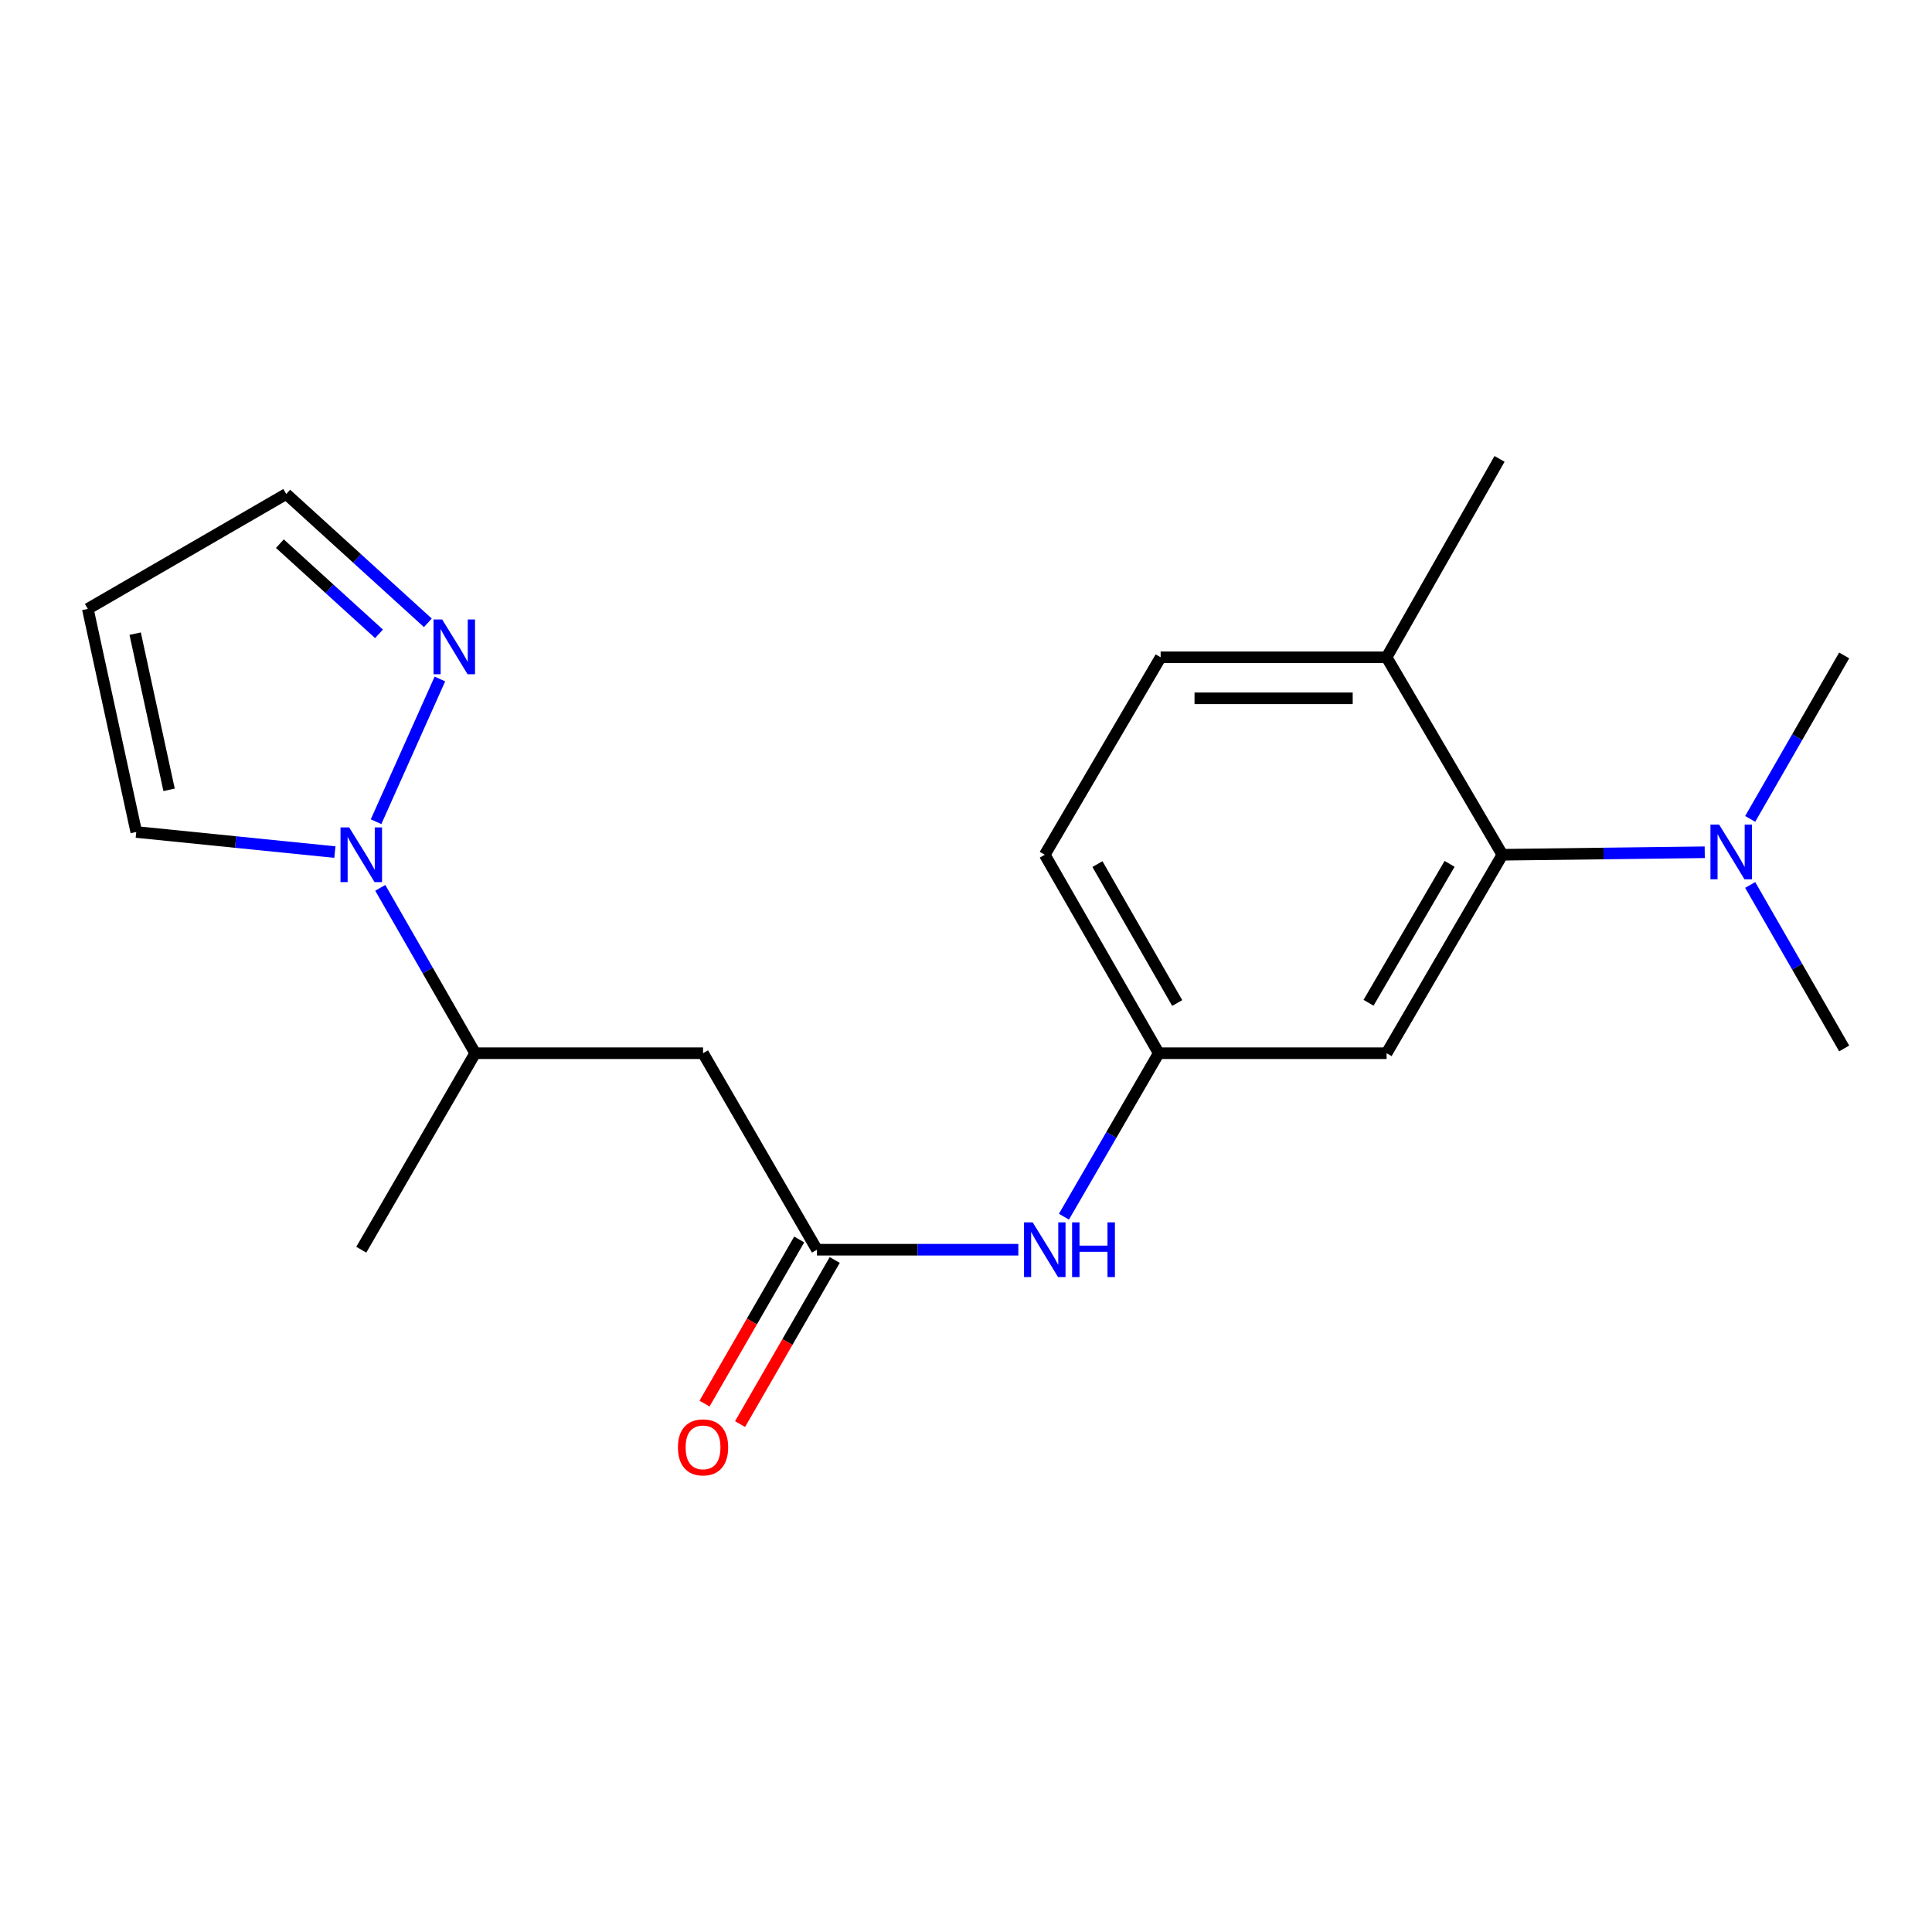 <?xml version='1.0' encoding='iso-8859-1'?>
<svg version='1.1' baseProfile='full'
              xmlns='http://www.w3.org/2000/svg'
                      xmlns:rdkit='http://www.rdkit.org/xml'
                      xmlns:xlink='http://www.w3.org/1999/xlink'
                  xml:space='preserve'
width='1000px' height='1000px' viewBox='0 0 1000 1000'>
<!-- END OF HEADER -->
<rect style='opacity:1.0;fill:#FFFFFF;stroke:none' width='1000' height='1000' x='0' y='0'> </rect>
<path class='bond-0' d='M 194.648,425.312 L 227.688,351.451' style='fill:none;fill-rule:evenodd;stroke:#0000FF;stroke-width:6px;stroke-linecap:butt;stroke-linejoin:miter;stroke-opacity:1' />
<path class='bond-5' d='M 196.823,459.54 L 221.391,502.341' style='fill:none;fill-rule:evenodd;stroke:#0000FF;stroke-width:6px;stroke-linecap:butt;stroke-linejoin:miter;stroke-opacity:1' />
<path class='bond-5' d='M 221.391,502.341 L 245.958,545.142' style='fill:none;fill-rule:evenodd;stroke:#000000;stroke-width:6px;stroke-linecap:butt;stroke-linejoin:miter;stroke-opacity:1' />
<path class='bond-7' d='M 173.329,441.036 L 121.93,435.836' style='fill:none;fill-rule:evenodd;stroke:#0000FF;stroke-width:6px;stroke-linecap:butt;stroke-linejoin:miter;stroke-opacity:1' />
<path class='bond-7' d='M 121.93,435.836 L 70.531,430.636' style='fill:none;fill-rule:evenodd;stroke:#000000;stroke-width:6px;stroke-linecap:butt;stroke-linejoin:miter;stroke-opacity:1' />
<path class='bond-13' d='M 221.451,322.369 L 184.803,289.03' style='fill:none;fill-rule:evenodd;stroke:#0000FF;stroke-width:6px;stroke-linecap:butt;stroke-linejoin:miter;stroke-opacity:1' />
<path class='bond-13' d='M 184.803,289.03 L 148.154,255.692' style='fill:none;fill-rule:evenodd;stroke:#000000;stroke-width:6px;stroke-linecap:butt;stroke-linejoin:miter;stroke-opacity:1' />
<path class='bond-13' d='M 196.17,328.072 L 170.516,304.735' style='fill:none;fill-rule:evenodd;stroke:#0000FF;stroke-width:6px;stroke-linecap:butt;stroke-linejoin:miter;stroke-opacity:1' />
<path class='bond-13' d='M 170.516,304.735 L 144.862,281.398' style='fill:none;fill-rule:evenodd;stroke:#000000;stroke-width:6px;stroke-linecap:butt;stroke-linejoin:miter;stroke-opacity:1' />
<path class='bond-1' d='M 777.632,442.419 L 717.701,545.142' style='fill:none;fill-rule:evenodd;stroke:#000000;stroke-width:6px;stroke-linecap:butt;stroke-linejoin:miter;stroke-opacity:1' />
<path class='bond-1' d='M 750.304,447.128 L 708.352,519.035' style='fill:none;fill-rule:evenodd;stroke:#000000;stroke-width:6px;stroke-linecap:butt;stroke-linejoin:miter;stroke-opacity:1' />
<path class='bond-9' d='M 777.632,442.419 L 829.998,441.772' style='fill:none;fill-rule:evenodd;stroke:#000000;stroke-width:6px;stroke-linecap:butt;stroke-linejoin:miter;stroke-opacity:1' />
<path class='bond-9' d='M 829.998,441.772 L 882.365,441.126' style='fill:none;fill-rule:evenodd;stroke:#0000FF;stroke-width:6px;stroke-linecap:butt;stroke-linejoin:miter;stroke-opacity:1' />
<path class='bond-21' d='M 777.632,442.419 L 717.701,340.215' style='fill:none;fill-rule:evenodd;stroke:#000000;stroke-width:6px;stroke-linecap:butt;stroke-linejoin:miter;stroke-opacity:1' />
<path class='bond-2' d='M 422.86,646.851 L 363.897,545.142' style='fill:none;fill-rule:evenodd;stroke:#000000;stroke-width:6px;stroke-linecap:butt;stroke-linejoin:miter;stroke-opacity:1' />
<path class='bond-6' d='M 422.86,646.851 L 474.974,646.851' style='fill:none;fill-rule:evenodd;stroke:#000000;stroke-width:6px;stroke-linecap:butt;stroke-linejoin:miter;stroke-opacity:1' />
<path class='bond-6' d='M 474.974,646.851 L 527.088,646.851' style='fill:none;fill-rule:evenodd;stroke:#0000FF;stroke-width:6px;stroke-linecap:butt;stroke-linejoin:miter;stroke-opacity:1' />
<path class='bond-12' d='M 413.665,641.546 L 389.165,684.019' style='fill:none;fill-rule:evenodd;stroke:#000000;stroke-width:6px;stroke-linecap:butt;stroke-linejoin:miter;stroke-opacity:1' />
<path class='bond-12' d='M 389.165,684.019 L 364.664,726.492' style='fill:none;fill-rule:evenodd;stroke:#FF0000;stroke-width:6px;stroke-linecap:butt;stroke-linejoin:miter;stroke-opacity:1' />
<path class='bond-12' d='M 432.056,652.155 L 407.555,694.628' style='fill:none;fill-rule:evenodd;stroke:#000000;stroke-width:6px;stroke-linecap:butt;stroke-linejoin:miter;stroke-opacity:1' />
<path class='bond-12' d='M 407.555,694.628 L 383.055,737.101' style='fill:none;fill-rule:evenodd;stroke:#FF0000;stroke-width:6px;stroke-linecap:butt;stroke-linejoin:miter;stroke-opacity:1' />
<path class='bond-3' d='M 363.897,545.142 L 245.958,545.142' style='fill:none;fill-rule:evenodd;stroke:#000000;stroke-width:6px;stroke-linecap:butt;stroke-linejoin:miter;stroke-opacity:1' />
<path class='bond-4' d='M 717.701,545.142 L 599.762,545.142' style='fill:none;fill-rule:evenodd;stroke:#000000;stroke-width:6px;stroke-linecap:butt;stroke-linejoin:miter;stroke-opacity:1' />
<path class='bond-18' d='M 245.958,545.142 L 186.995,646.851' style='fill:none;fill-rule:evenodd;stroke:#000000;stroke-width:6px;stroke-linecap:butt;stroke-linejoin:miter;stroke-opacity:1' />
<path class='bond-10' d='M 550.692,629.751 L 575.227,587.447' style='fill:none;fill-rule:evenodd;stroke:#0000FF;stroke-width:6px;stroke-linecap:butt;stroke-linejoin:miter;stroke-opacity:1' />
<path class='bond-10' d='M 575.227,587.447 L 599.762,545.142' style='fill:none;fill-rule:evenodd;stroke:#000000;stroke-width:6px;stroke-linecap:butt;stroke-linejoin:miter;stroke-opacity:1' />
<path class='bond-8' d='M 70.531,430.636 L 45.455,315.162' style='fill:none;fill-rule:evenodd;stroke:#000000;stroke-width:6px;stroke-linecap:butt;stroke-linejoin:miter;stroke-opacity:1' />
<path class='bond-8' d='M 87.517,408.809 L 69.963,327.978' style='fill:none;fill-rule:evenodd;stroke:#000000;stroke-width:6px;stroke-linecap:butt;stroke-linejoin:miter;stroke-opacity:1' />
<path class='bond-20' d='M 45.455,315.162 L 148.154,255.692' style='fill:none;fill-rule:evenodd;stroke:#000000;stroke-width:6px;stroke-linecap:butt;stroke-linejoin:miter;stroke-opacity:1' />
<path class='bond-16' d='M 905.893,458.05 L 930.219,500.363' style='fill:none;fill-rule:evenodd;stroke:#0000FF;stroke-width:6px;stroke-linecap:butt;stroke-linejoin:miter;stroke-opacity:1' />
<path class='bond-16' d='M 930.219,500.363 L 954.545,542.677' style='fill:none;fill-rule:evenodd;stroke:#000000;stroke-width:6px;stroke-linecap:butt;stroke-linejoin:miter;stroke-opacity:1' />
<path class='bond-17' d='M 905.894,423.863 L 930.22,381.555' style='fill:none;fill-rule:evenodd;stroke:#0000FF;stroke-width:6px;stroke-linecap:butt;stroke-linejoin:miter;stroke-opacity:1' />
<path class='bond-17' d='M 930.22,381.555 L 954.545,339.248' style='fill:none;fill-rule:evenodd;stroke:#000000;stroke-width:6px;stroke-linecap:butt;stroke-linejoin:miter;stroke-opacity:1' />
<path class='bond-15' d='M 599.762,545.142 L 540.775,442.419' style='fill:none;fill-rule:evenodd;stroke:#000000;stroke-width:6px;stroke-linecap:butt;stroke-linejoin:miter;stroke-opacity:1' />
<path class='bond-15' d='M 609.326,519.161 L 568.035,447.255' style='fill:none;fill-rule:evenodd;stroke:#000000;stroke-width:6px;stroke-linecap:butt;stroke-linejoin:miter;stroke-opacity:1' />
<path class='bond-11' d='M 717.701,340.215 L 600.741,340.215' style='fill:none;fill-rule:evenodd;stroke:#000000;stroke-width:6px;stroke-linecap:butt;stroke-linejoin:miter;stroke-opacity:1' />
<path class='bond-11' d='M 700.157,361.446 L 618.285,361.446' style='fill:none;fill-rule:evenodd;stroke:#000000;stroke-width:6px;stroke-linecap:butt;stroke-linejoin:miter;stroke-opacity:1' />
<path class='bond-19' d='M 717.701,340.215 L 776.157,237.515' style='fill:none;fill-rule:evenodd;stroke:#000000;stroke-width:6px;stroke-linecap:butt;stroke-linejoin:miter;stroke-opacity:1' />
<path class='bond-14' d='M 600.741,340.215 L 540.775,442.419' style='fill:none;fill-rule:evenodd;stroke:#000000;stroke-width:6px;stroke-linecap:butt;stroke-linejoin:miter;stroke-opacity:1' />
<path  class='atom-0' d='M 180.735 428.259
L 190.015 443.259
Q 190.935 444.739, 192.415 447.419
Q 193.895 450.099, 193.975 450.259
L 193.975 428.259
L 197.735 428.259
L 197.735 456.579
L 193.855 456.579
L 183.895 440.179
Q 182.735 438.259, 181.495 436.059
Q 180.295 433.859, 179.935 433.179
L 179.935 456.579
L 176.255 456.579
L 176.255 428.259
L 180.735 428.259
' fill='#0000FF'/>
<path  class='atom-1' d='M 228.871 320.653
L 238.151 335.653
Q 239.071 337.133, 240.551 339.813
Q 242.031 342.493, 242.111 342.653
L 242.111 320.653
L 245.871 320.653
L 245.871 348.973
L 241.991 348.973
L 232.031 332.573
Q 230.871 330.653, 229.631 328.453
Q 228.431 326.253, 228.071 325.573
L 228.071 348.973
L 224.391 348.973
L 224.391 320.653
L 228.871 320.653
' fill='#0000FF'/>
<path  class='atom-7' d='M 534.515 632.691
L 543.795 647.691
Q 544.715 649.171, 546.195 651.851
Q 547.675 654.531, 547.755 654.691
L 547.755 632.691
L 551.515 632.691
L 551.515 661.011
L 547.635 661.011
L 537.675 644.611
Q 536.515 642.691, 535.275 640.491
Q 534.075 638.291, 533.715 637.611
L 533.715 661.011
L 530.035 661.011
L 530.035 632.691
L 534.515 632.691
' fill='#0000FF'/>
<path  class='atom-7' d='M 554.915 632.691
L 558.755 632.691
L 558.755 644.731
L 573.235 644.731
L 573.235 632.691
L 577.075 632.691
L 577.075 661.011
L 573.235 661.011
L 573.235 647.931
L 558.755 647.931
L 558.755 661.011
L 554.915 661.011
L 554.915 632.691
' fill='#0000FF'/>
<path  class='atom-10' d='M 889.806 426.796
L 899.086 441.796
Q 900.006 443.276, 901.486 445.956
Q 902.966 448.636, 903.046 448.796
L 903.046 426.796
L 906.806 426.796
L 906.806 455.116
L 902.926 455.116
L 892.966 438.716
Q 891.806 436.796, 890.566 434.596
Q 889.366 432.396, 889.006 431.716
L 889.006 455.116
L 885.326 455.116
L 885.326 426.796
L 889.806 426.796
' fill='#0000FF'/>
<path  class='atom-13' d='M 350.897 749.146
Q 350.897 742.346, 354.257 738.546
Q 357.617 734.746, 363.897 734.746
Q 370.177 734.746, 373.537 738.546
Q 376.897 742.346, 376.897 749.146
Q 376.897 756.026, 373.497 759.946
Q 370.097 763.826, 363.897 763.826
Q 357.657 763.826, 354.257 759.946
Q 350.897 756.066, 350.897 749.146
M 363.897 760.626
Q 368.217 760.626, 370.537 757.746
Q 372.897 754.826, 372.897 749.146
Q 372.897 743.586, 370.537 740.786
Q 368.217 737.946, 363.897 737.946
Q 359.577 737.946, 357.217 740.746
Q 354.897 743.546, 354.897 749.146
Q 354.897 754.866, 357.217 757.746
Q 359.577 760.626, 363.897 760.626
' fill='#FF0000'/>
</svg>
